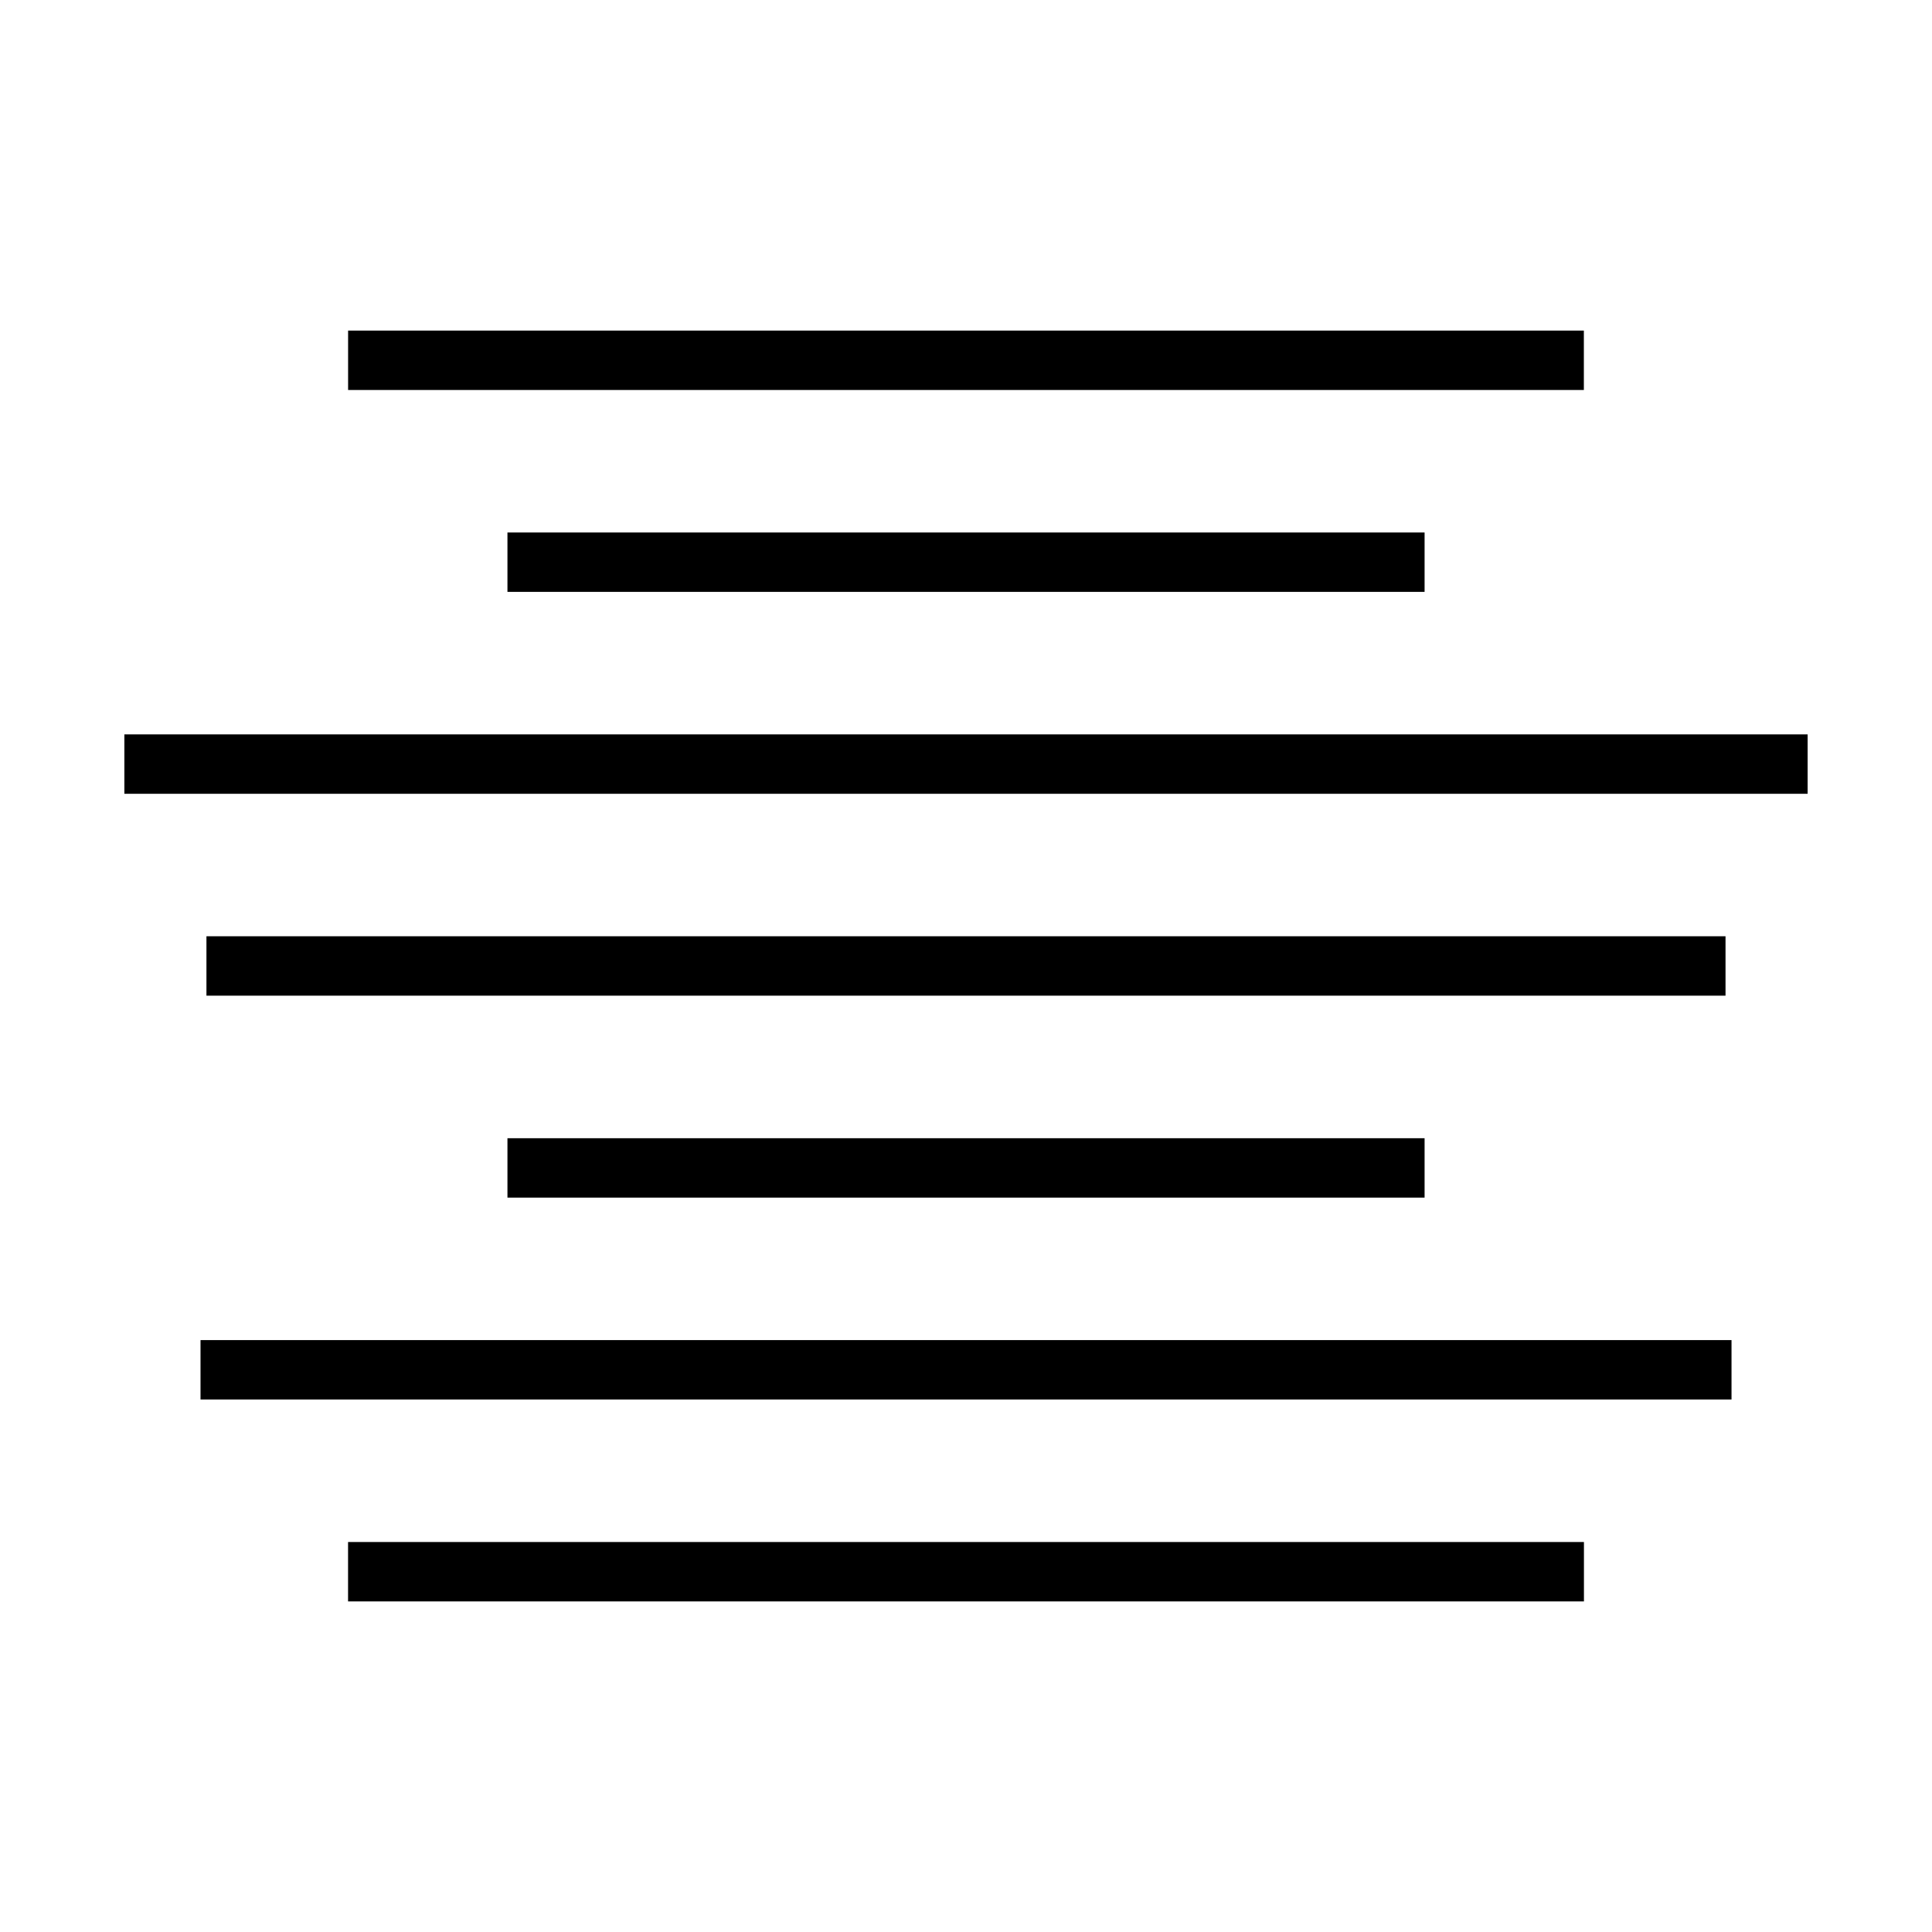 <?xml version="1.0" encoding="UTF-8"?>
<!-- Uploaded to: SVG Repo, www.svgrepo.com, Generator: SVG Repo Mixer Tools -->
<svg fill="#000000" width="800px" height="800px" version="1.1" viewBox="144 144 512 512" xmlns="http://www.w3.org/2000/svg">
 <g>
  <path d="m236.25 231.61h327.49v15.742h-327.49z"/>
  <path d="m278.48 285.11h243.05v15.742h-243.05z"/>
  <path d="m176.96 338.62h446.08v15.742h-446.08z"/>
  <path d="m198.71 392.12h402.57v15.742h-402.57z"/>
  <path d="m278.48 445.64h243.05v15.742h-243.05z"/>
  <path d="m197.14 499.14h405.73v15.742h-405.73z"/>
  <path d="m236.24 552.65h327.52v15.742h-327.52z"/>
 </g>
</svg>